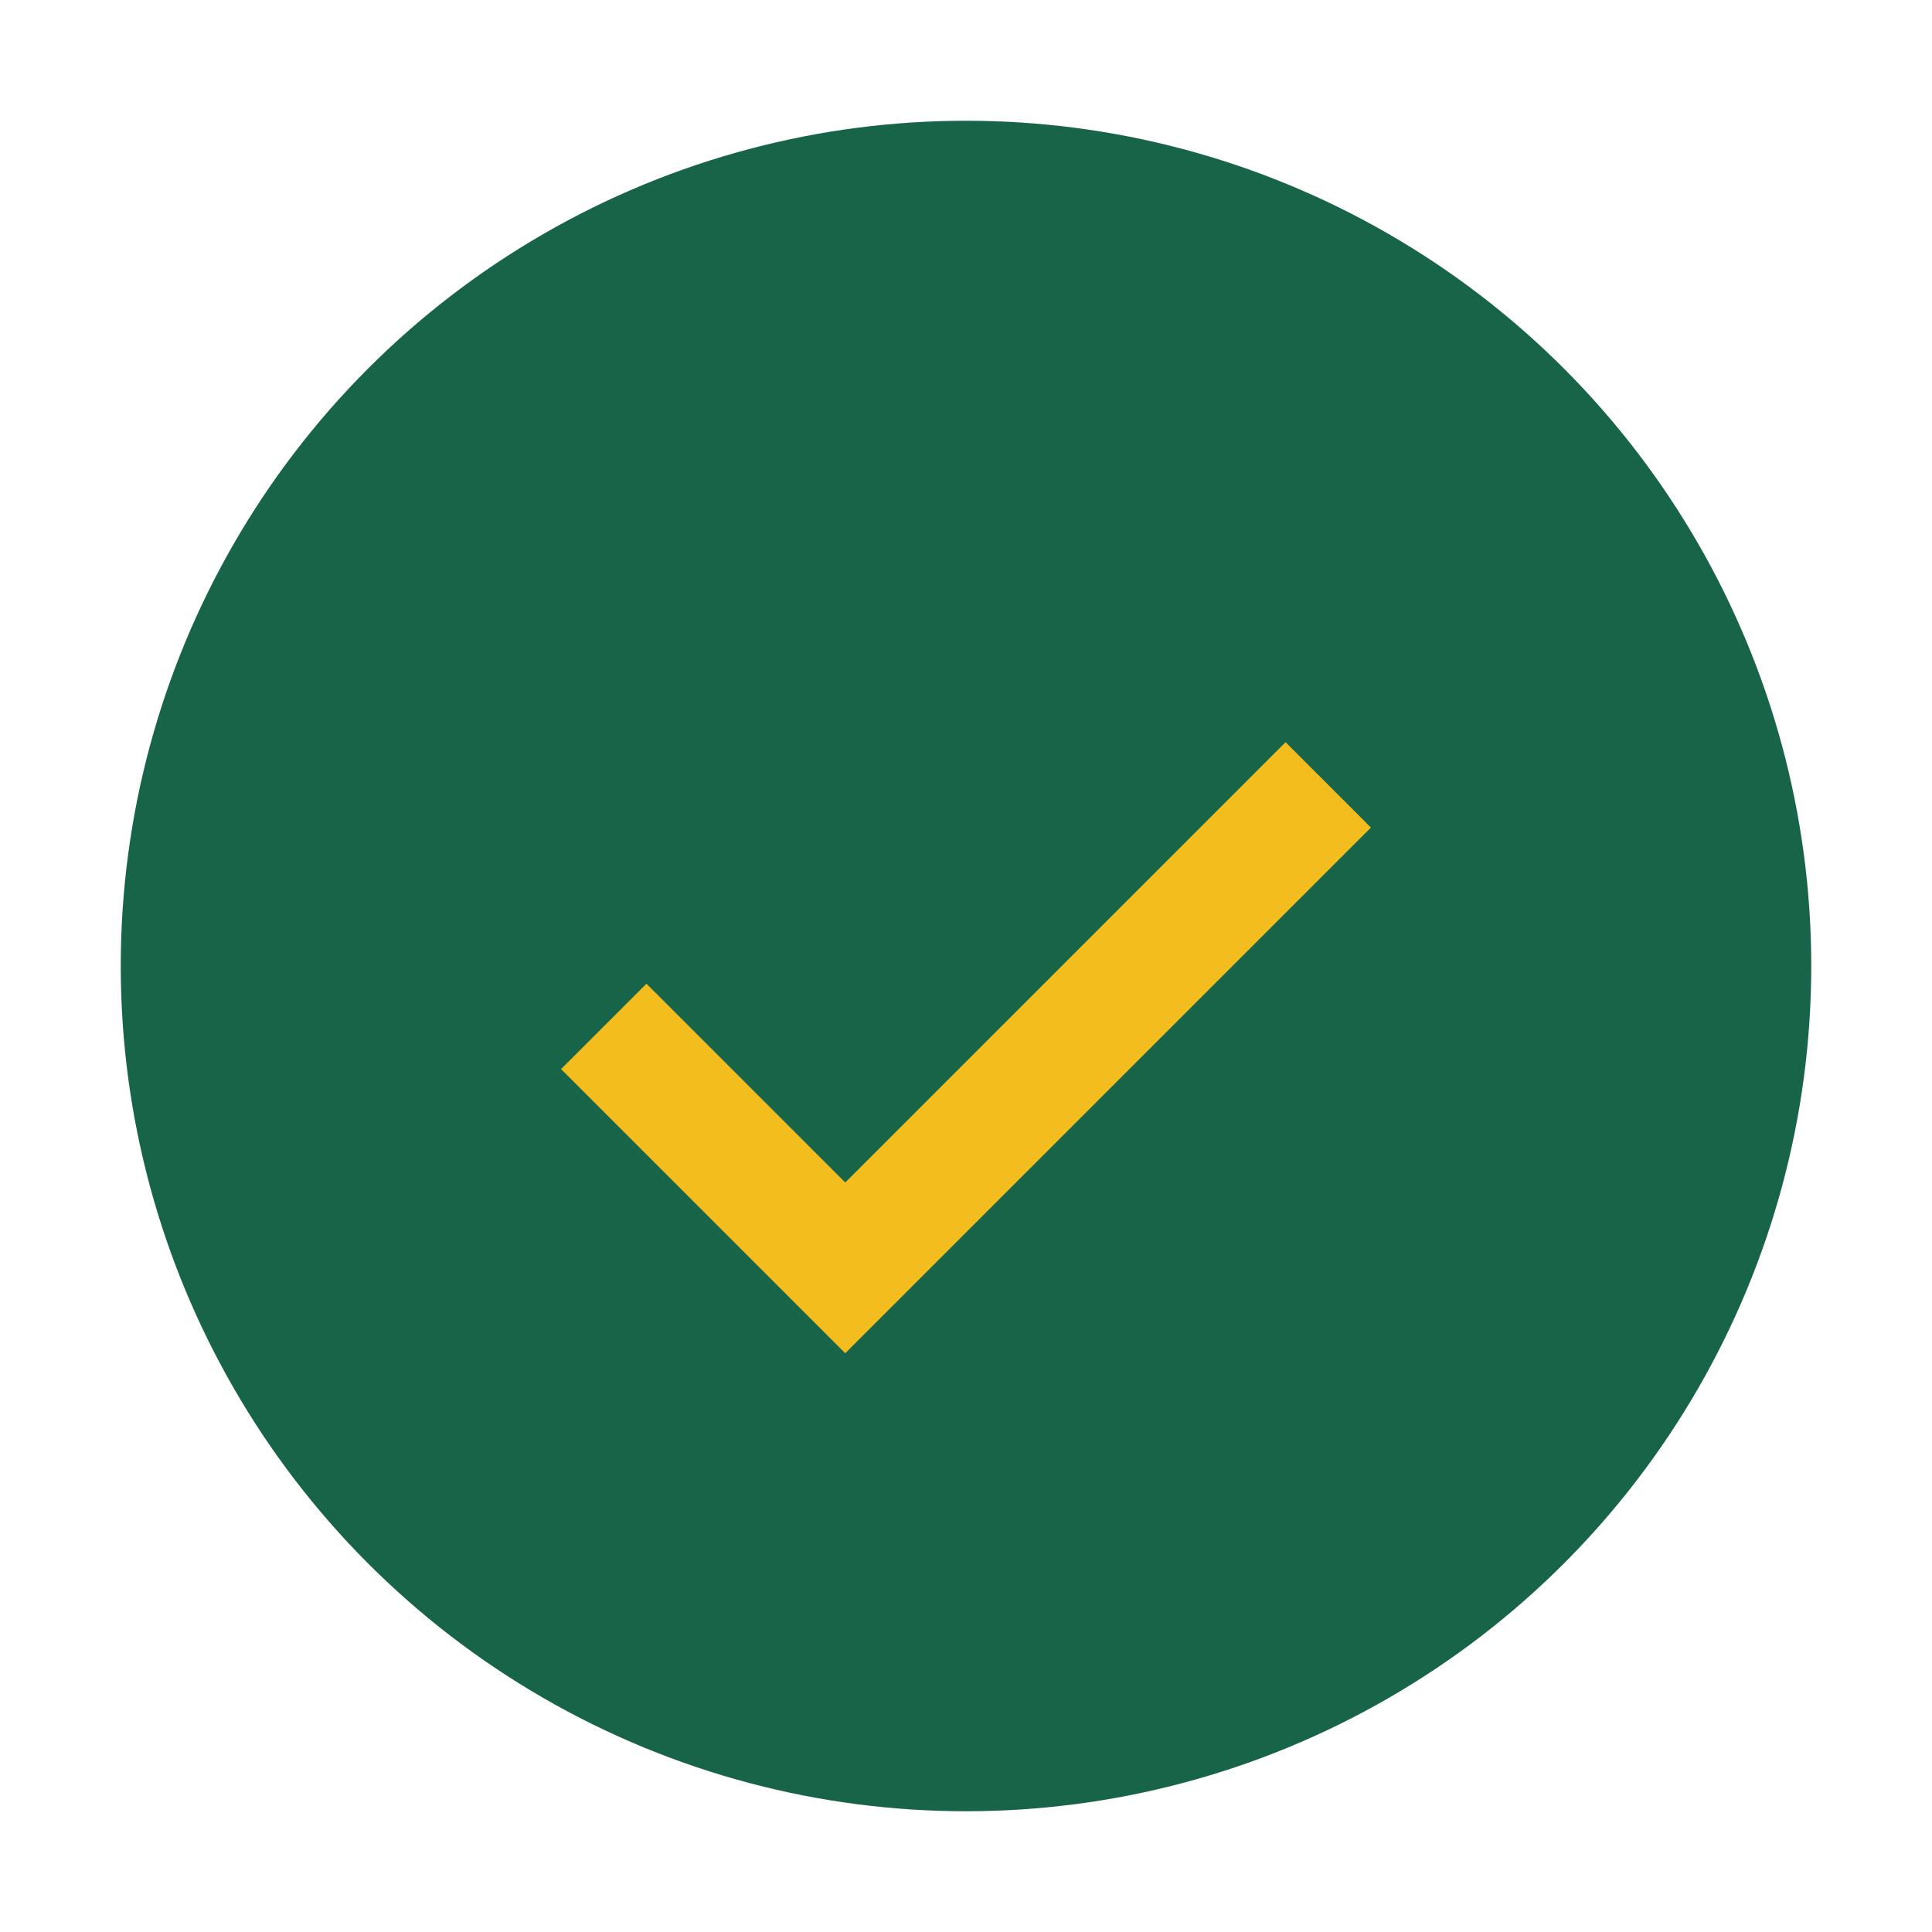 <?xml version="1.0" encoding="UTF-8"?>
<svg xmlns="http://www.w3.org/2000/svg" width="32" height="32" viewBox="0 0 32 32"><circle cx="16" cy="16" r="14" fill="#176448"/><path d="M10 17l4 4 8-8" stroke="#F2BD1D" stroke-width="2" fill="none"/></svg>